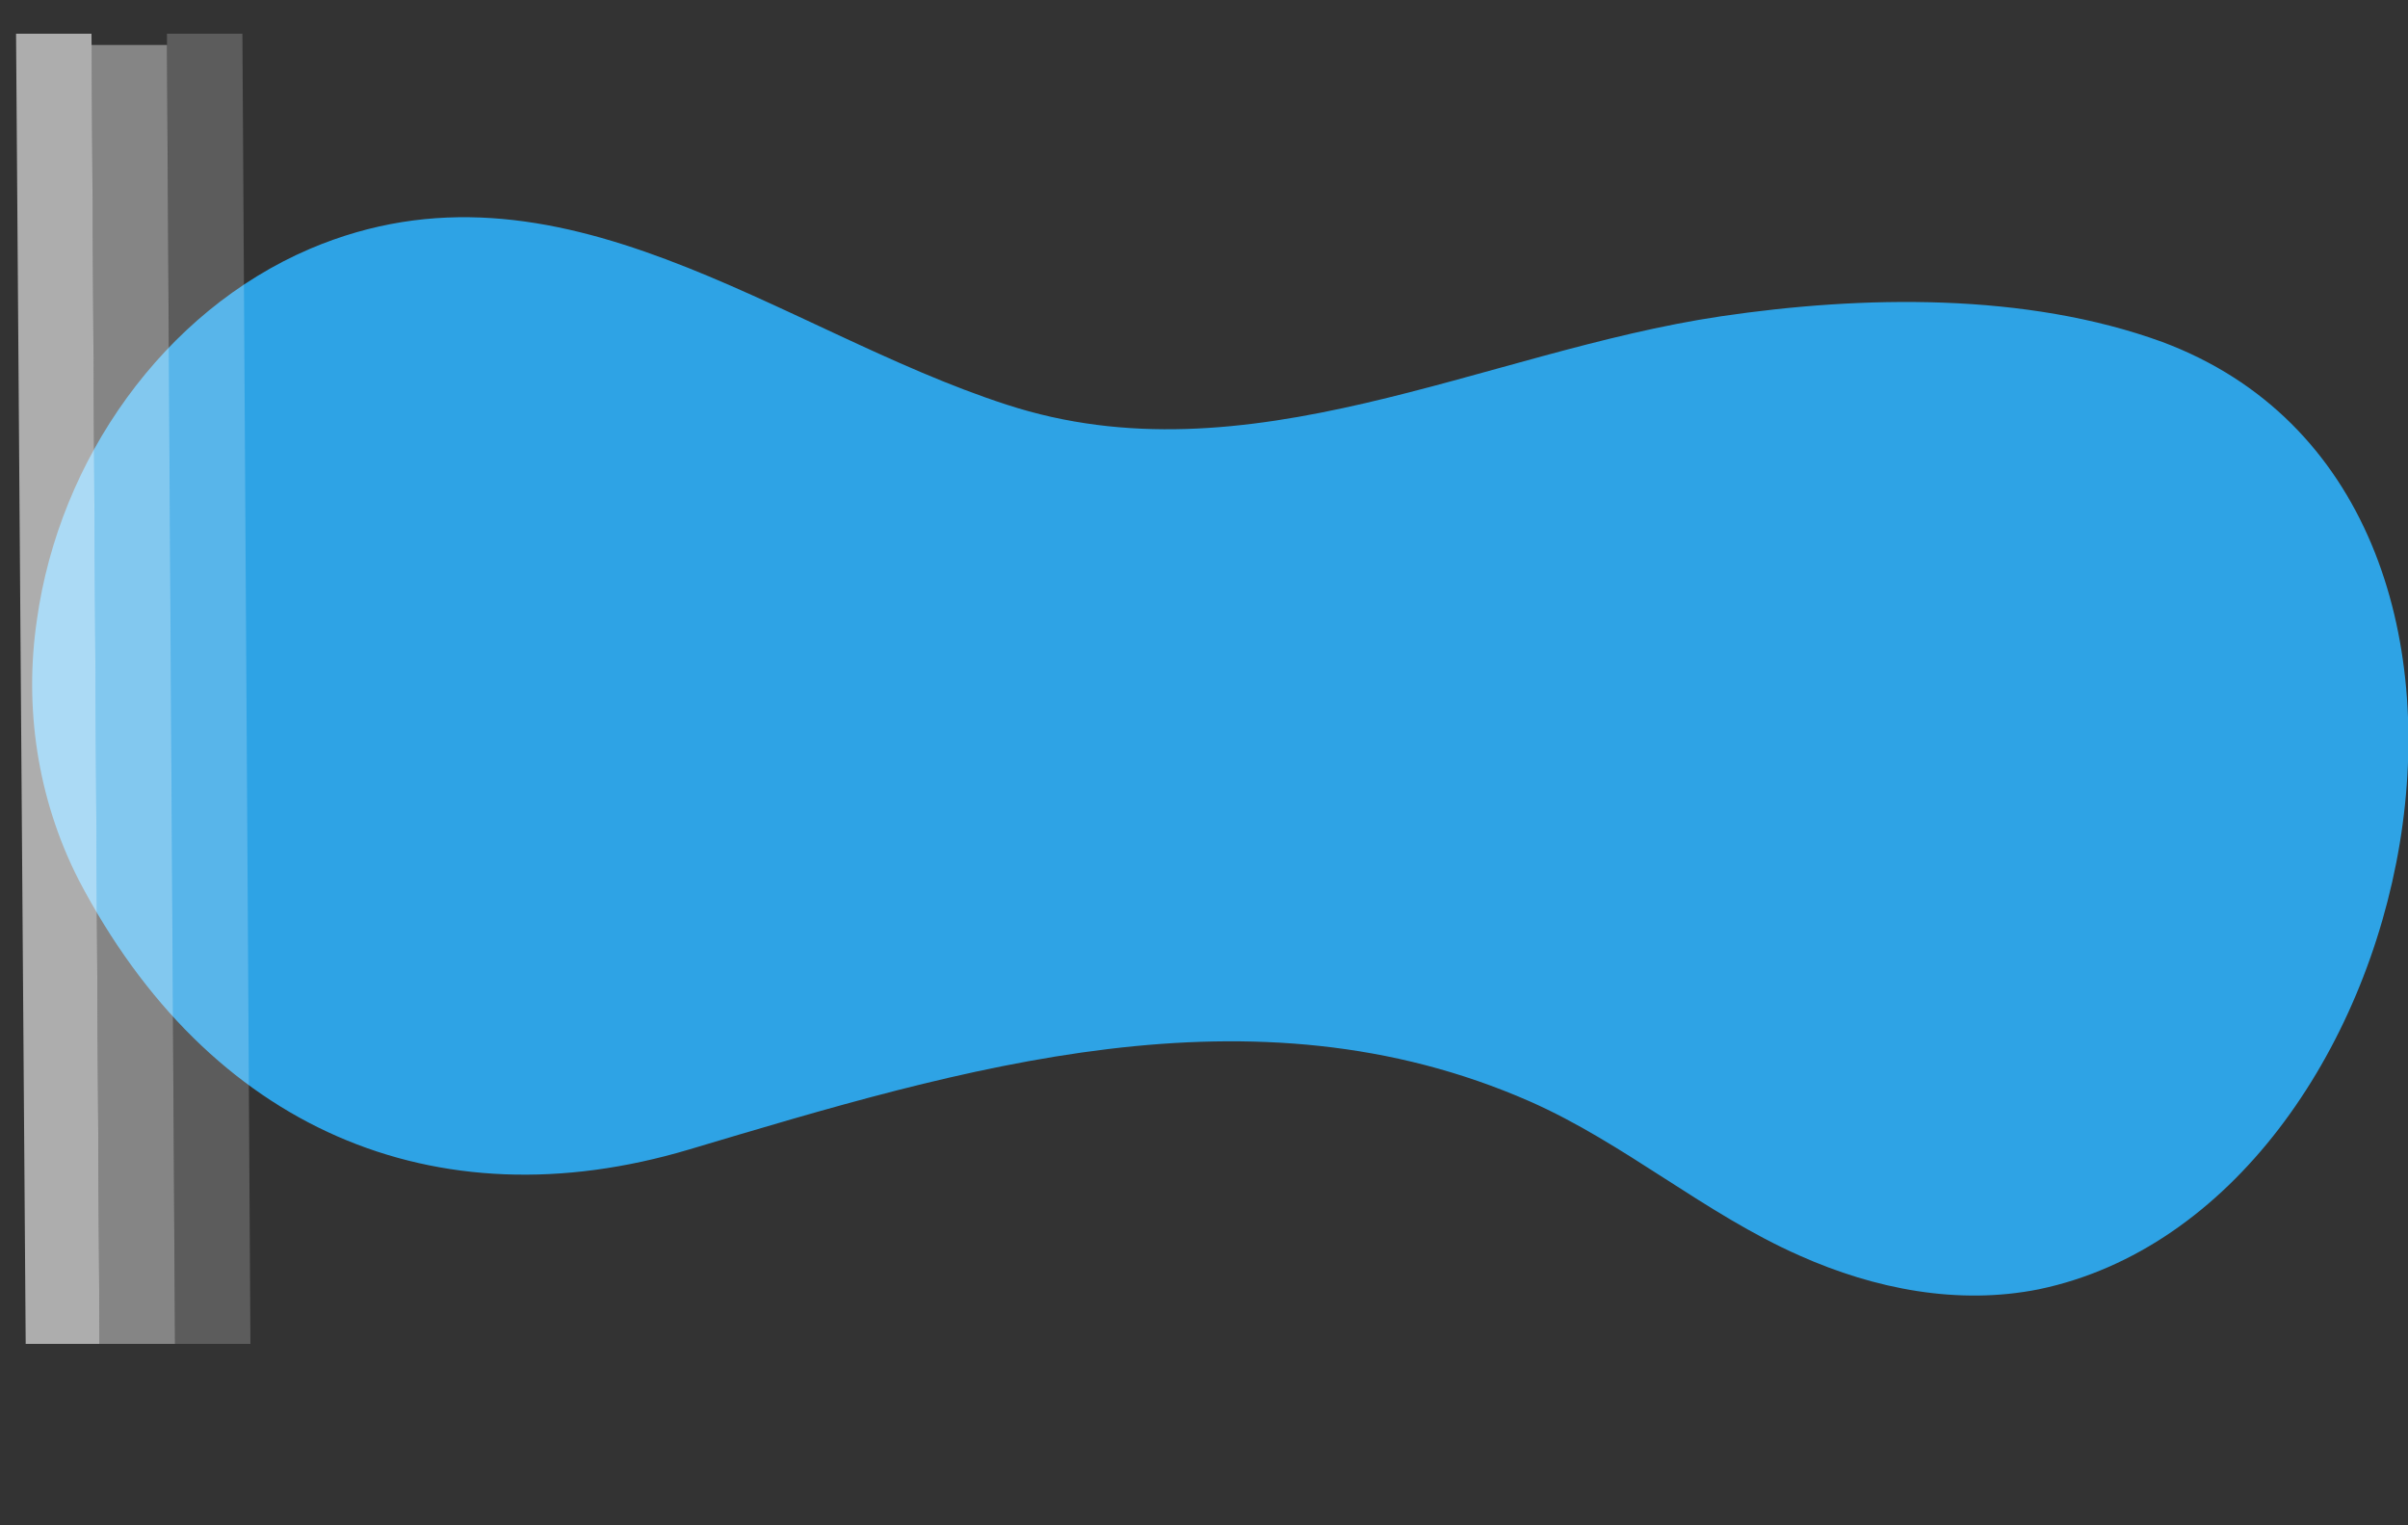 <?xml version="1.0" encoding="UTF-8"?>
<svg id="Layer_1" data-name="Layer 1" xmlns="http://www.w3.org/2000/svg" version="1.1" viewBox="0 0 150 95">
  <rect x="0" y="0" width="150" height="95" fill="#333333" stroke="none"/>
  <defs>
    <style>
      .cls-1 {
        opacity: .2;
      }

      .cls-1, .cls-2, .cls-3, .cls-4 {
        stroke-width: 0px;
      }

      .cls-1, .cls-2, .cls-4 {
        fill: #fff;
        isolation: isolate;
      }

      .cls-2 {
        opacity: .6;
      }

      .cls-3 {
        fill: #2ea3e5;
      }

      .cls-4 {
        opacity: .4;
      }
    </style>
  </defs>
  <path class="cls-3" d="M2.3,38.6c1.4-10,7.9-19.2,17-23.1,15.5-6.6,29.2,5.1,43.4,9.7,15,4.9,29.7-3.3,44.5-5.5,8.8-1.3,19-1.5,27.5,1.6,25.7,9.6,16.3,54-7.7,59-5,1-10.2,0-14.9-2.1-5.9-2.6-10.9-7-16.8-9.6-17.3-7.6-35.3-2.1-52.4,3-15.8,4.7-29.9-1.3-38-16.8-2.6-5.1-3.4-10.8-2.6-16.2Z"/>
  <g>
    <path class="cls-2" d="M1,2.1h4.7l.5,81.6H1.6L1,2.1Z"/>
    <path class="cls-4" d="M5.7,2.8h4.7l.5,80.9h-4.7L5.7,2.8Z"/>
    <path class="cls-1" d="M10.4,2.1h4.7l.5,81.6h-4.7S10.4,2.1,10.4,2.1Z"/>
  </g>
</svg>